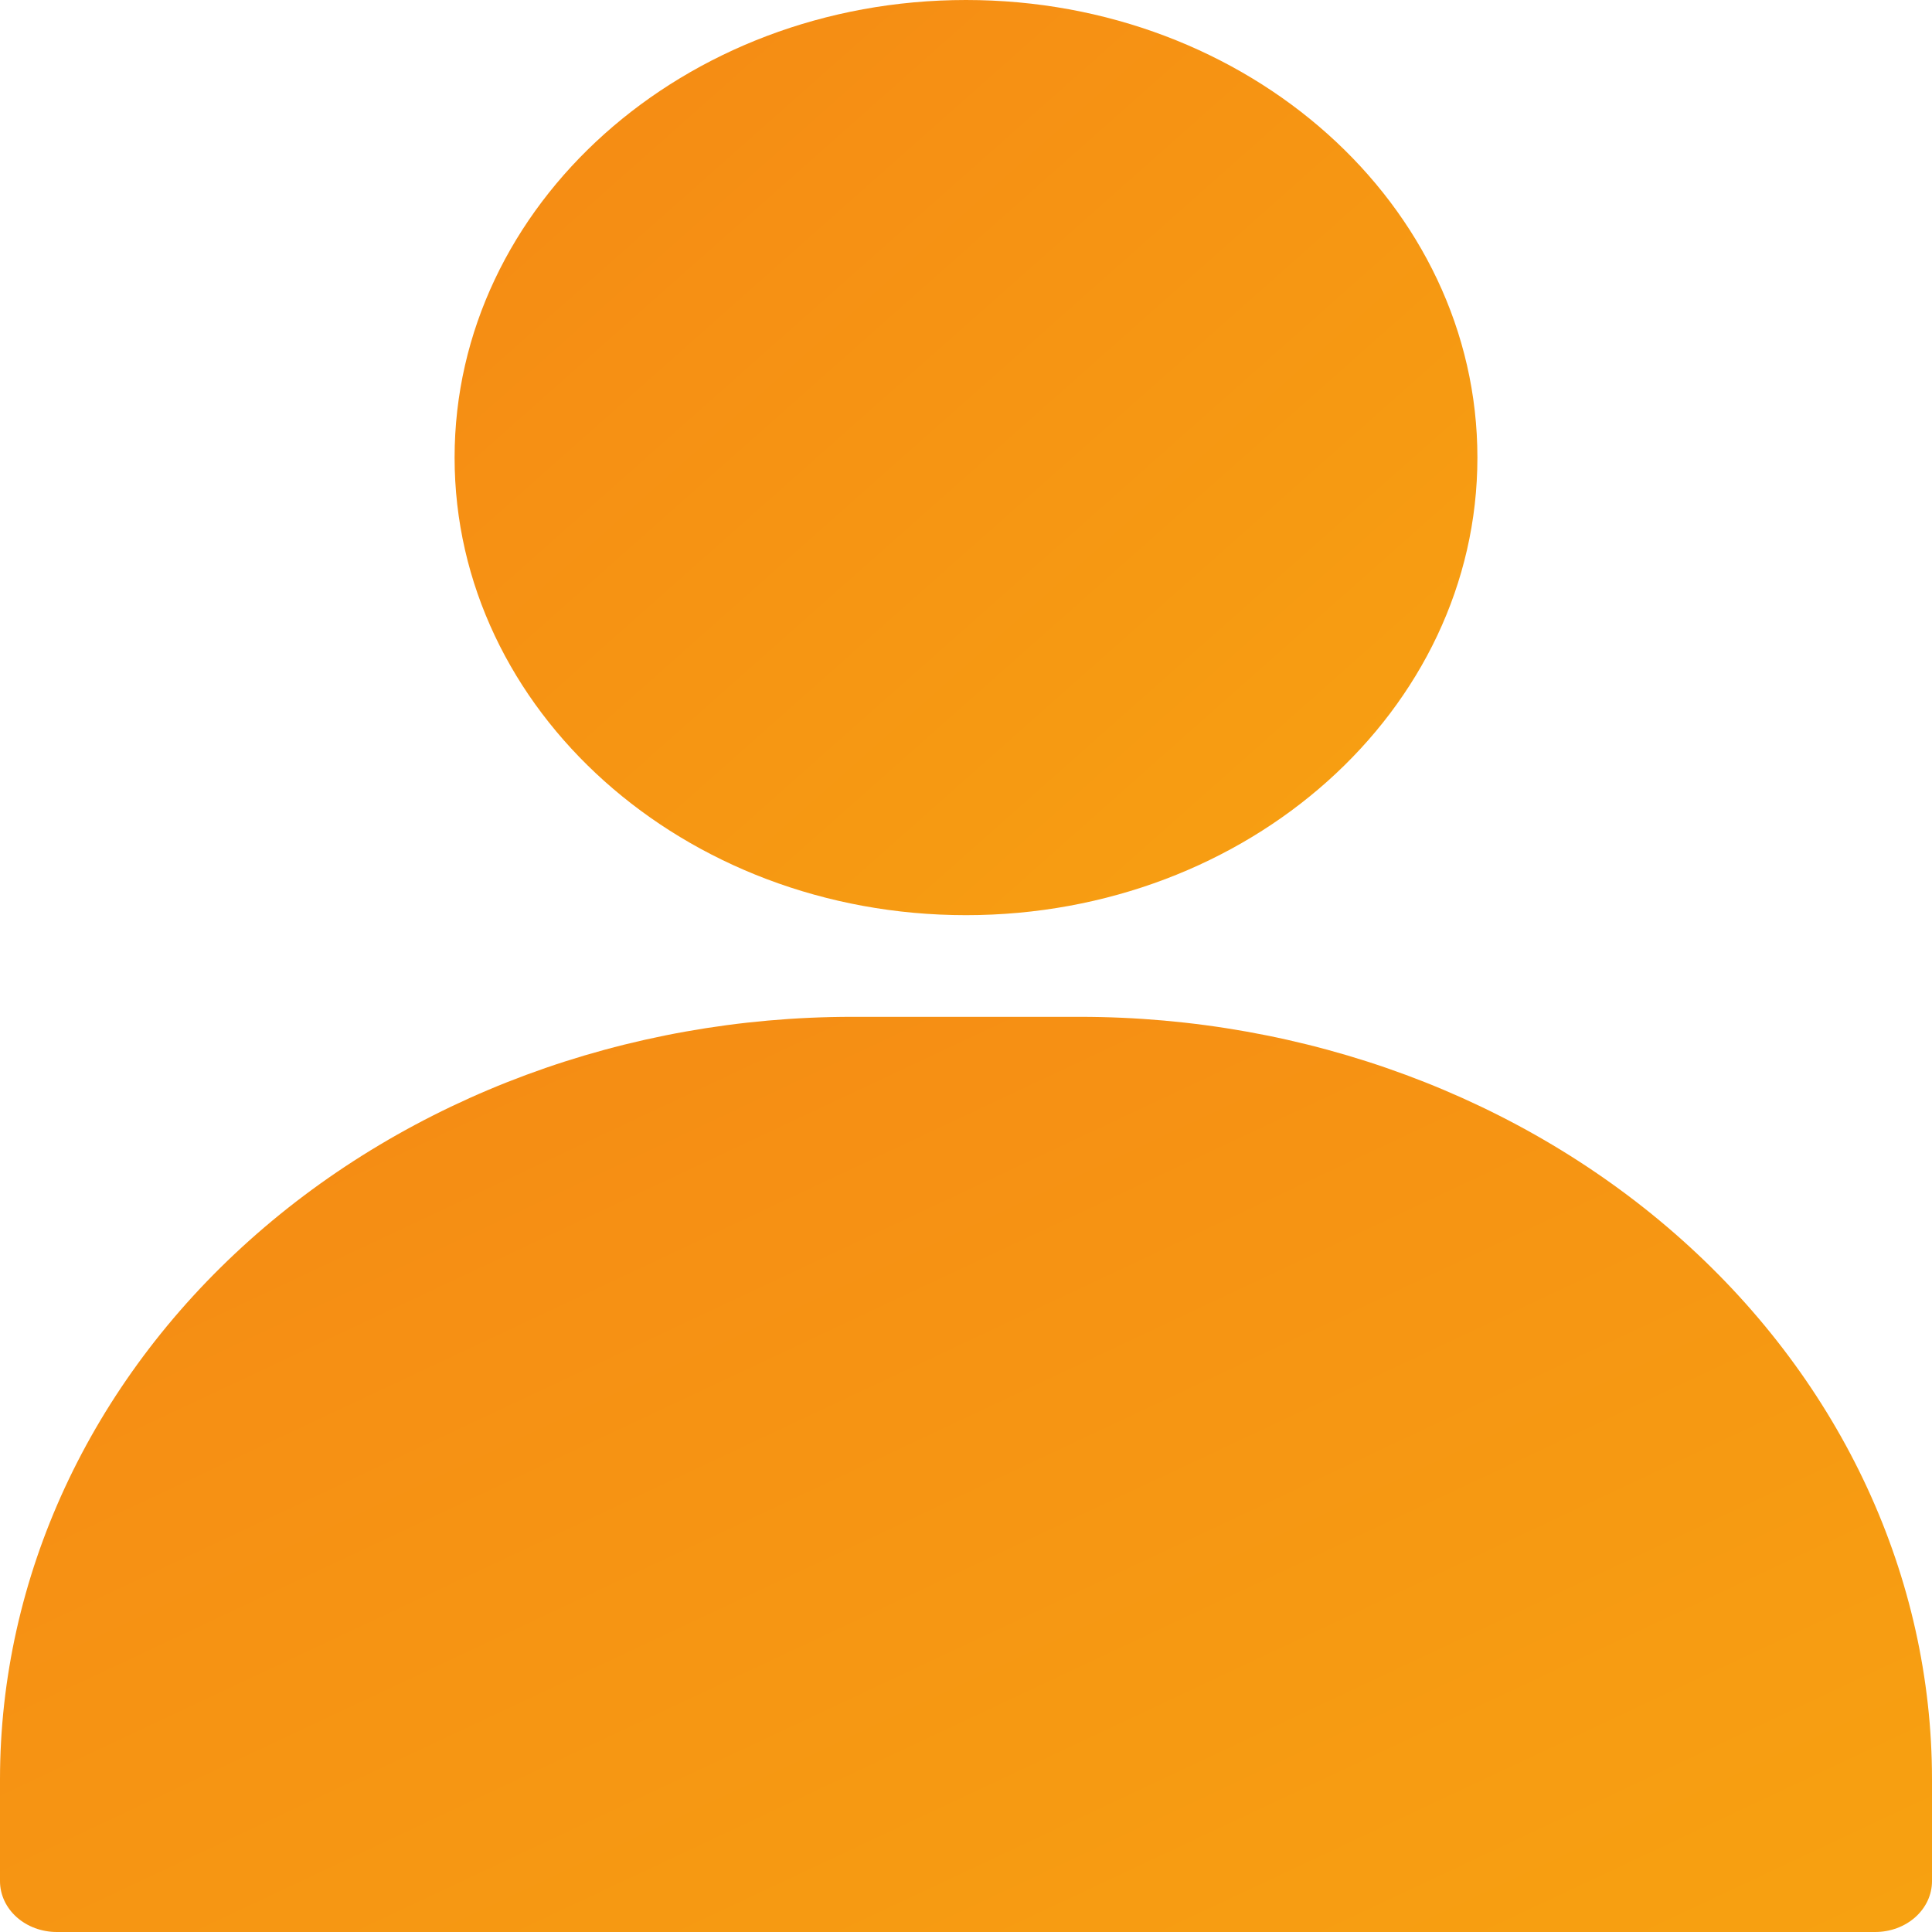 <svg xmlns="http://www.w3.org/2000/svg" width="64" height="64" viewBox="0 0 64 64" fill="none"><path d="M32 30.316C41.356 30.316 48.941 23.529 48.941 15.158C48.941 6.786 41.356 0 32 0C22.644 0 15.059 6.786 15.059 15.158C15.059 23.529 22.644 30.316 32 30.316Z" fill="url(#paint0_linear_35_25)"></path><path fill-rule="evenodd" clip-rule="evenodd" d="M64 58.947V62.316C64 62.763 63.802 63.191 63.449 63.507C63.096 63.823 62.617 64 62.118 64H1.882C1.383 64 0.904 63.823 0.551 63.507C0.198 63.191 0 62.763 0 62.316V58.947C0 52.248 2.974 45.821 8.27 41.083C13.565 36.346 20.747 33.684 28.235 33.684H35.765C43.253 33.684 50.436 36.345 55.73 41.083C61.025 45.821 64 52.247 64 58.947Z" fill="url(#paint1_linear_35_25)"></path><defs><linearGradient id="paint0_linear_35_25" x1="14.777" y1="-0.253" x2="44.627" y2="33.39" gradientUnits="userSpaceOnUse"><stop stop-color="#F58915"></stop><stop offset="1" stop-color="#F7A111"></stop></linearGradient><linearGradient id="paint1_linear_35_25" x1="-0.533" y1="33.432" x2="22.605" y2="82.691" gradientUnits="userSpaceOnUse"><stop stop-color="#F58915"></stop><stop offset="1" stop-color="#F7A111"></stop></linearGradient></defs></svg>